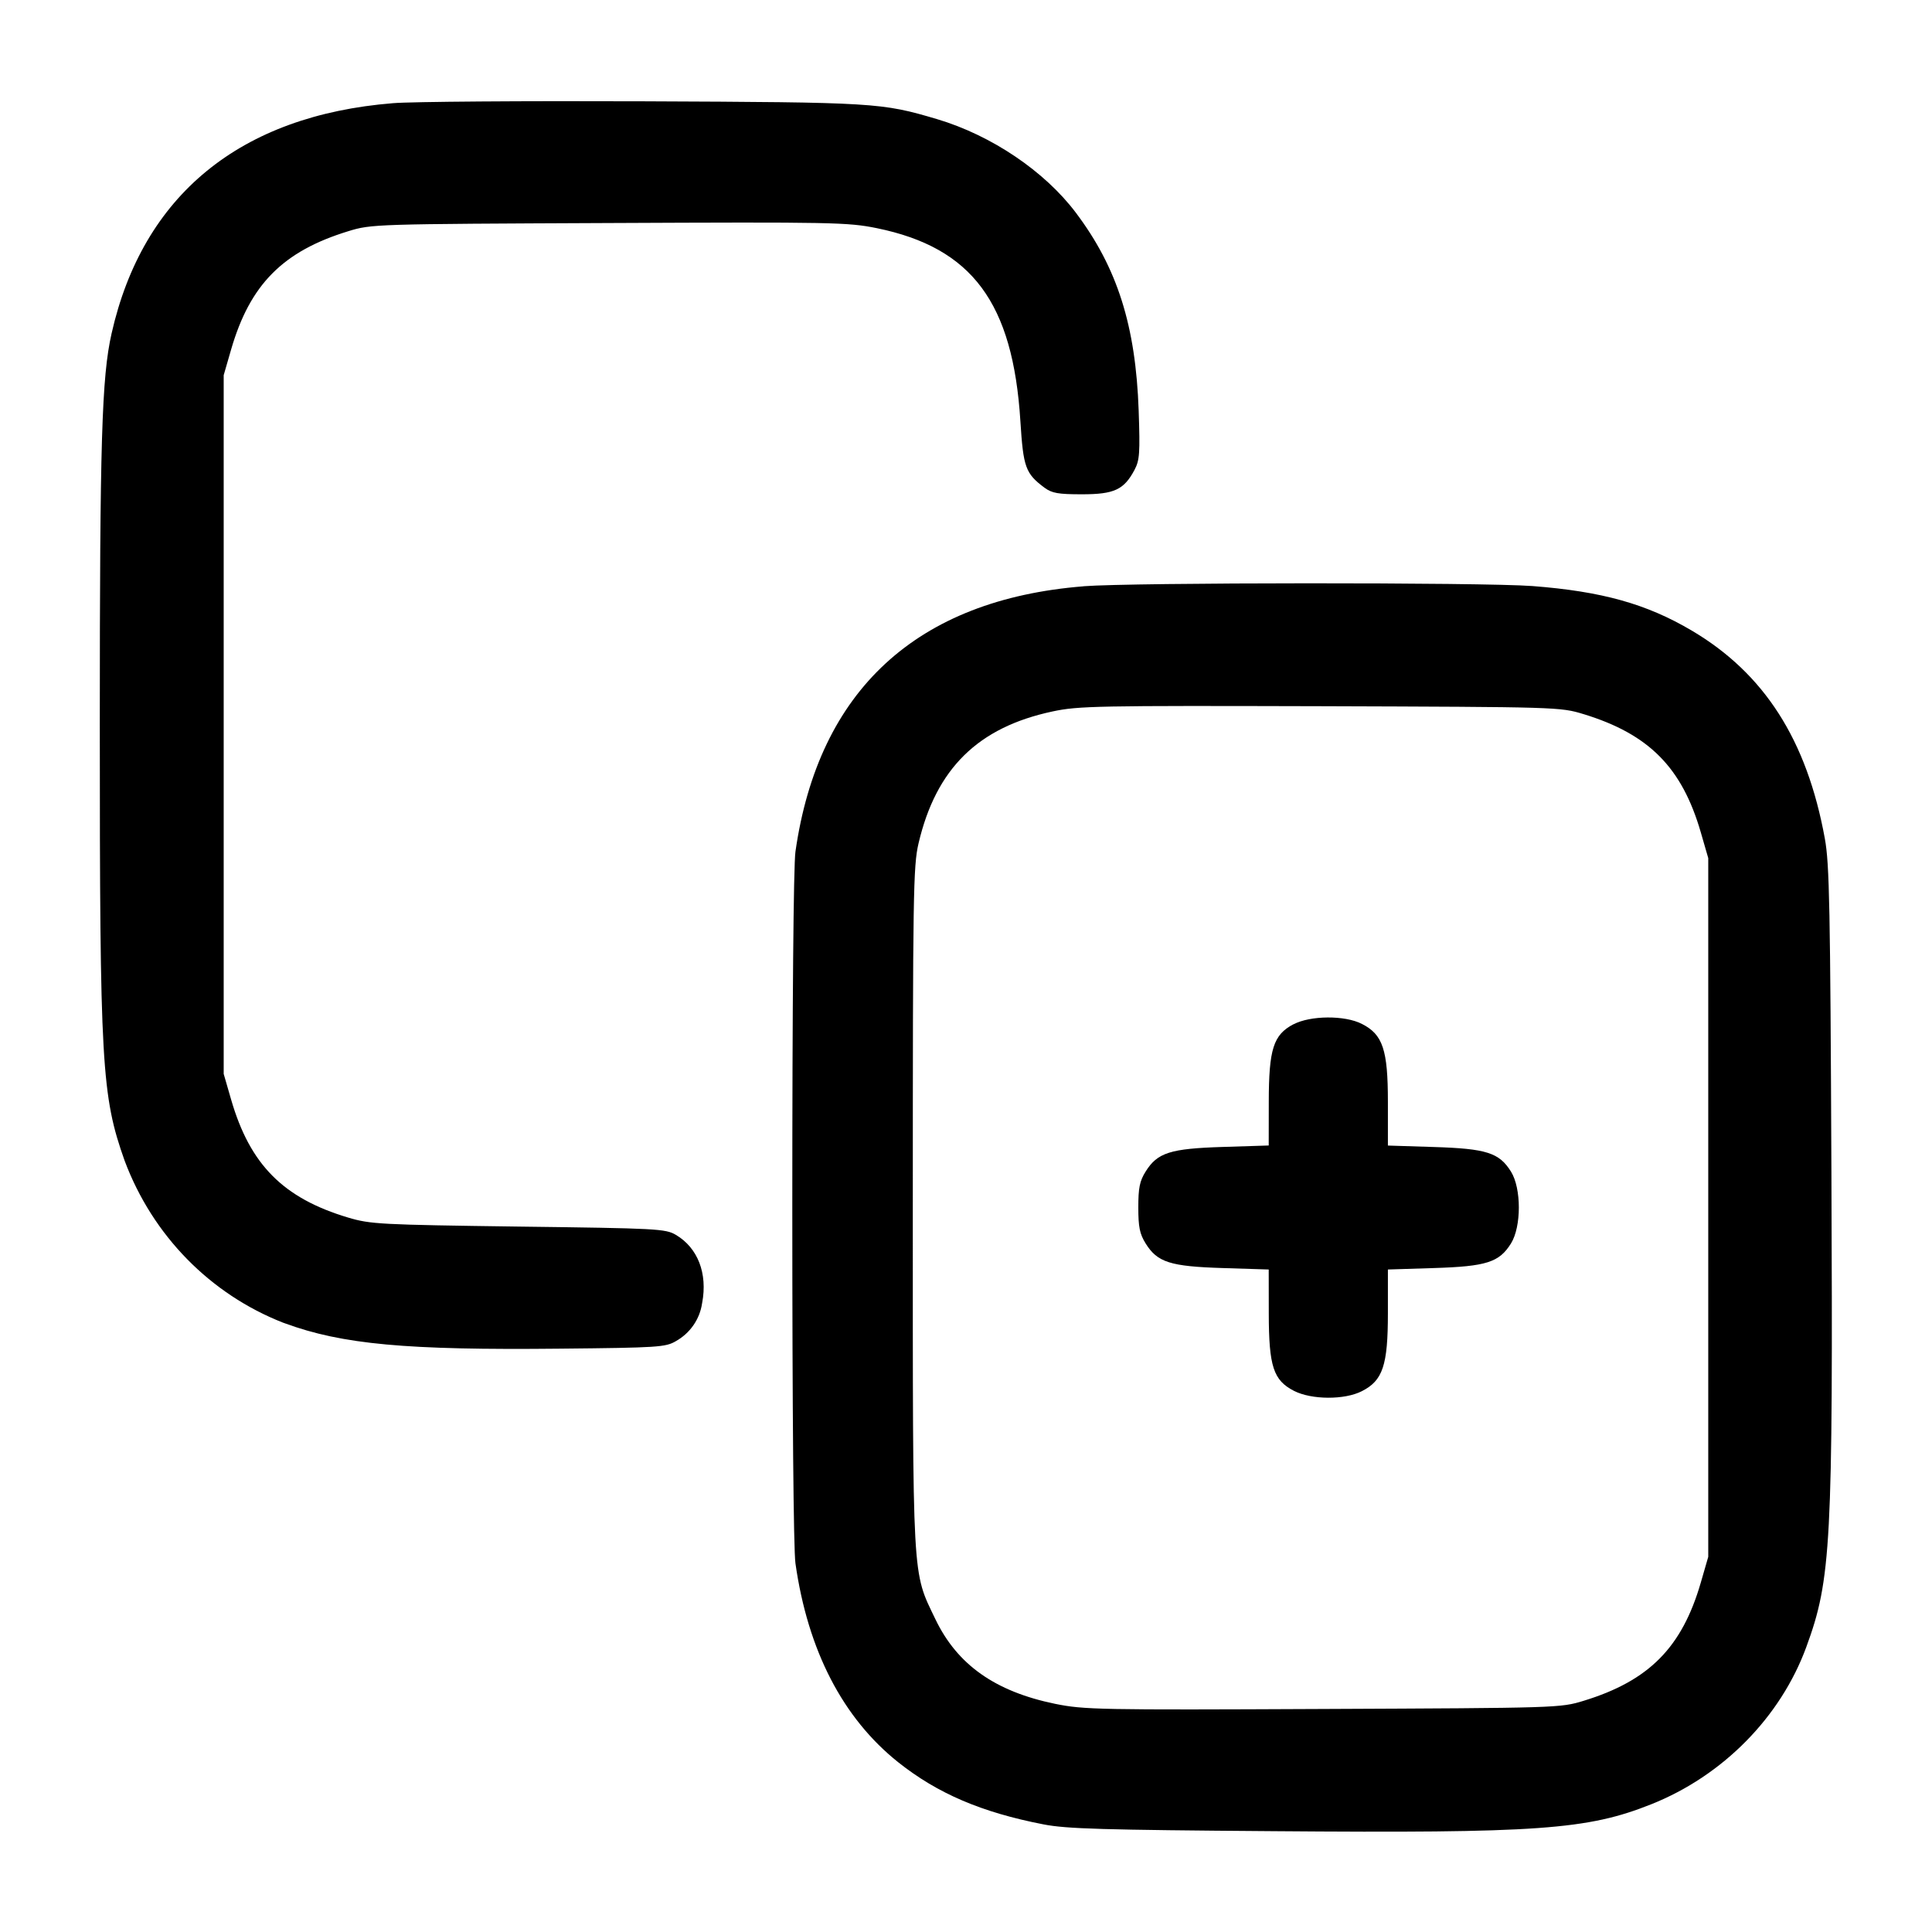 <!-- Generated by IcoMoon.io -->
<svg version="1.1" xmlns="http://www.w3.org/2000/svg" width="32" height="32" viewBox="0 0 32 32">
<title>additem</title>
<path d="M6.509 1.709c-2.532 0.204-4.144 1.523-4.661 3.815-0.163 0.721-0.195 1.781-0.195 6.476 0 5.639 0.029 6.148 0.412 7.227 0.466 1.242 1.42 2.208 2.622 2.68l0.031 0.011c0.951 0.349 2.011 0.447 4.561 0.42 1.619-0.016 1.745-0.024 1.915-0.124 0.232-0.13 0.396-0.359 0.435-0.629l0.001-0.005c0.092-0.489-0.072-0.912-0.436-1.127-0.172-0.101-0.308-0.108-2.608-0.137-2.293-0.031-2.448-0.039-2.819-0.149-1.075-0.321-1.627-0.877-1.939-1.955l-0.123-0.425v-11.573l0.123-0.425c0.312-1.076 0.857-1.627 1.939-1.959 0.388-0.119 0.425-0.119 4.32-0.136 3.717-0.017 3.955-0.012 4.435 0.085 1.579 0.323 2.256 1.235 2.379 3.199 0.048 0.764 0.084 0.864 0.399 1.1 0.124 0.091 0.227 0.109 0.62 0.109 0.535 0 0.696-0.075 0.871-0.404 0.085-0.161 0.093-0.277 0.069-0.983-0.049-1.404-0.353-2.364-1.039-3.275-0.517-0.688-1.4-1.284-2.301-1.552-0.919-0.272-1.017-0.279-4.853-0.295-1.98-0.008-3.851 0.005-4.157 0.031zM17.947 9.711c-2.761 0.22-4.391 1.721-4.772 4.396-0.032 0.228-0.052 2.517-0.052 5.893s0.020 5.665 0.052 5.893c0.205 1.445 0.785 2.565 1.703 3.296 0.651 0.517 1.379 0.829 2.403 1.028 0.381 0.075 0.983 0.092 3.813 0.113 4.388 0.035 5.2-0.024 6.259-0.447 1.183-0.472 2.139-1.441 2.565-2.603 0.412-1.123 0.443-1.7 0.416-7.868-0.019-4.395-0.032-5.101-0.109-5.523-0.297-1.633-1.003-2.735-2.205-3.445-0.749-0.443-1.491-0.649-2.636-0.737-0.824-0.063-6.639-0.060-7.436 0.003zM26.232 11.829c1.081 0.332 1.627 0.883 1.939 1.959l0.123 0.425v11.573l-0.123 0.425c-0.312 1.076-0.857 1.627-1.939 1.959-0.388 0.119-0.425 0.119-4.32 0.136-3.717 0.017-3.955 0.012-4.435-0.085-0.993-0.204-1.621-0.647-1.983-1.4-0.389-0.812-0.375-0.54-0.375-6.821 0-5.215 0.007-5.656 0.095-6.032 0.291-1.239 0.985-1.921 2.219-2.184 0.427-0.092 0.748-0.097 4.433-0.087 3.948 0.013 3.976 0.013 4.365 0.132zM21.423 16.965c-0.332 0.175-0.407 0.412-0.408 1.281l-0.001 0.727-0.76 0.024c-0.873 0.027-1.084 0.095-1.279 0.408-0.099 0.157-0.121 0.272-0.121 0.595s0.023 0.437 0.121 0.595c0.195 0.313 0.405 0.381 1.279 0.408l0.76 0.024 0.001 0.727c0.001 0.88 0.076 1.108 0.419 1.284 0.292 0.148 0.837 0.151 1.123 0.004 0.347-0.176 0.431-0.427 0.431-1.292v-0.723l0.76-0.024c0.873-0.027 1.084-0.095 1.279-0.408 0.173-0.279 0.173-0.911 0-1.189-0.195-0.313-0.405-0.381-1.279-0.408l-0.76-0.024v-0.723c0-0.865-0.084-1.116-0.431-1.292-0.283-0.145-0.852-0.141-1.133 0.007z"></path>
</svg>
